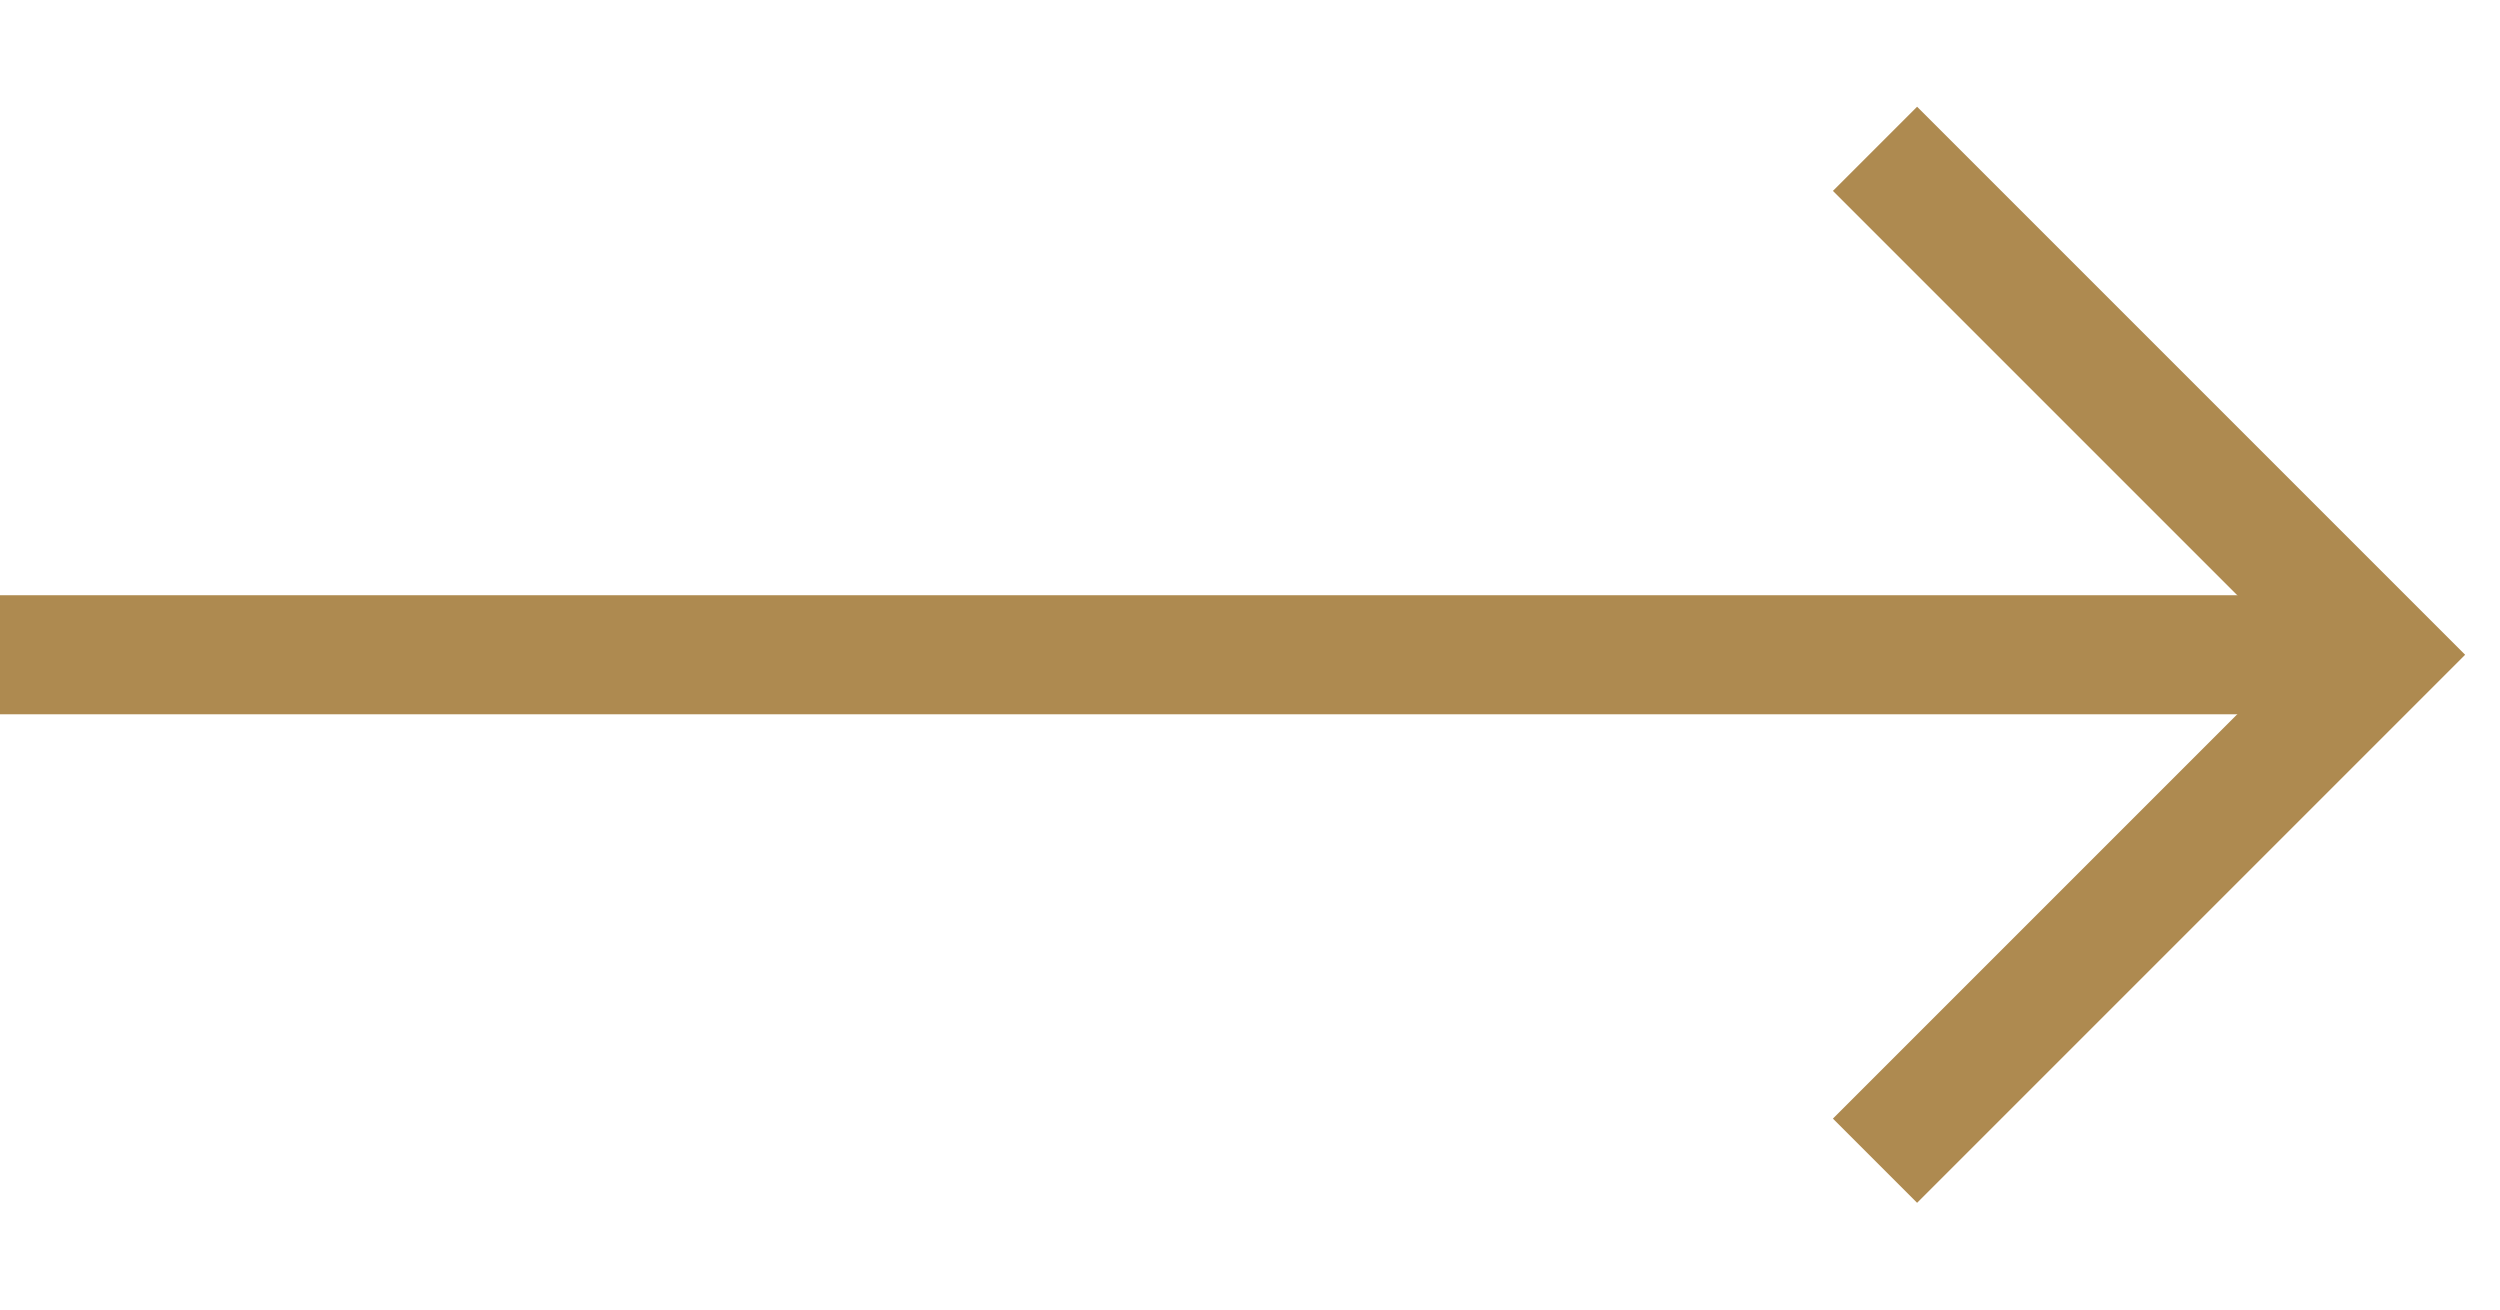 <svg width="21" height="11" viewBox="0 0 21 11" fill="none" xmlns="http://www.w3.org/2000/svg">
<path d="M0 5.5H19.5" stroke="#AE8A50"/>
<path d="M15.75 1.25L20 5.5L15.75 9.75" stroke="#AE8A50"/>
</svg>
